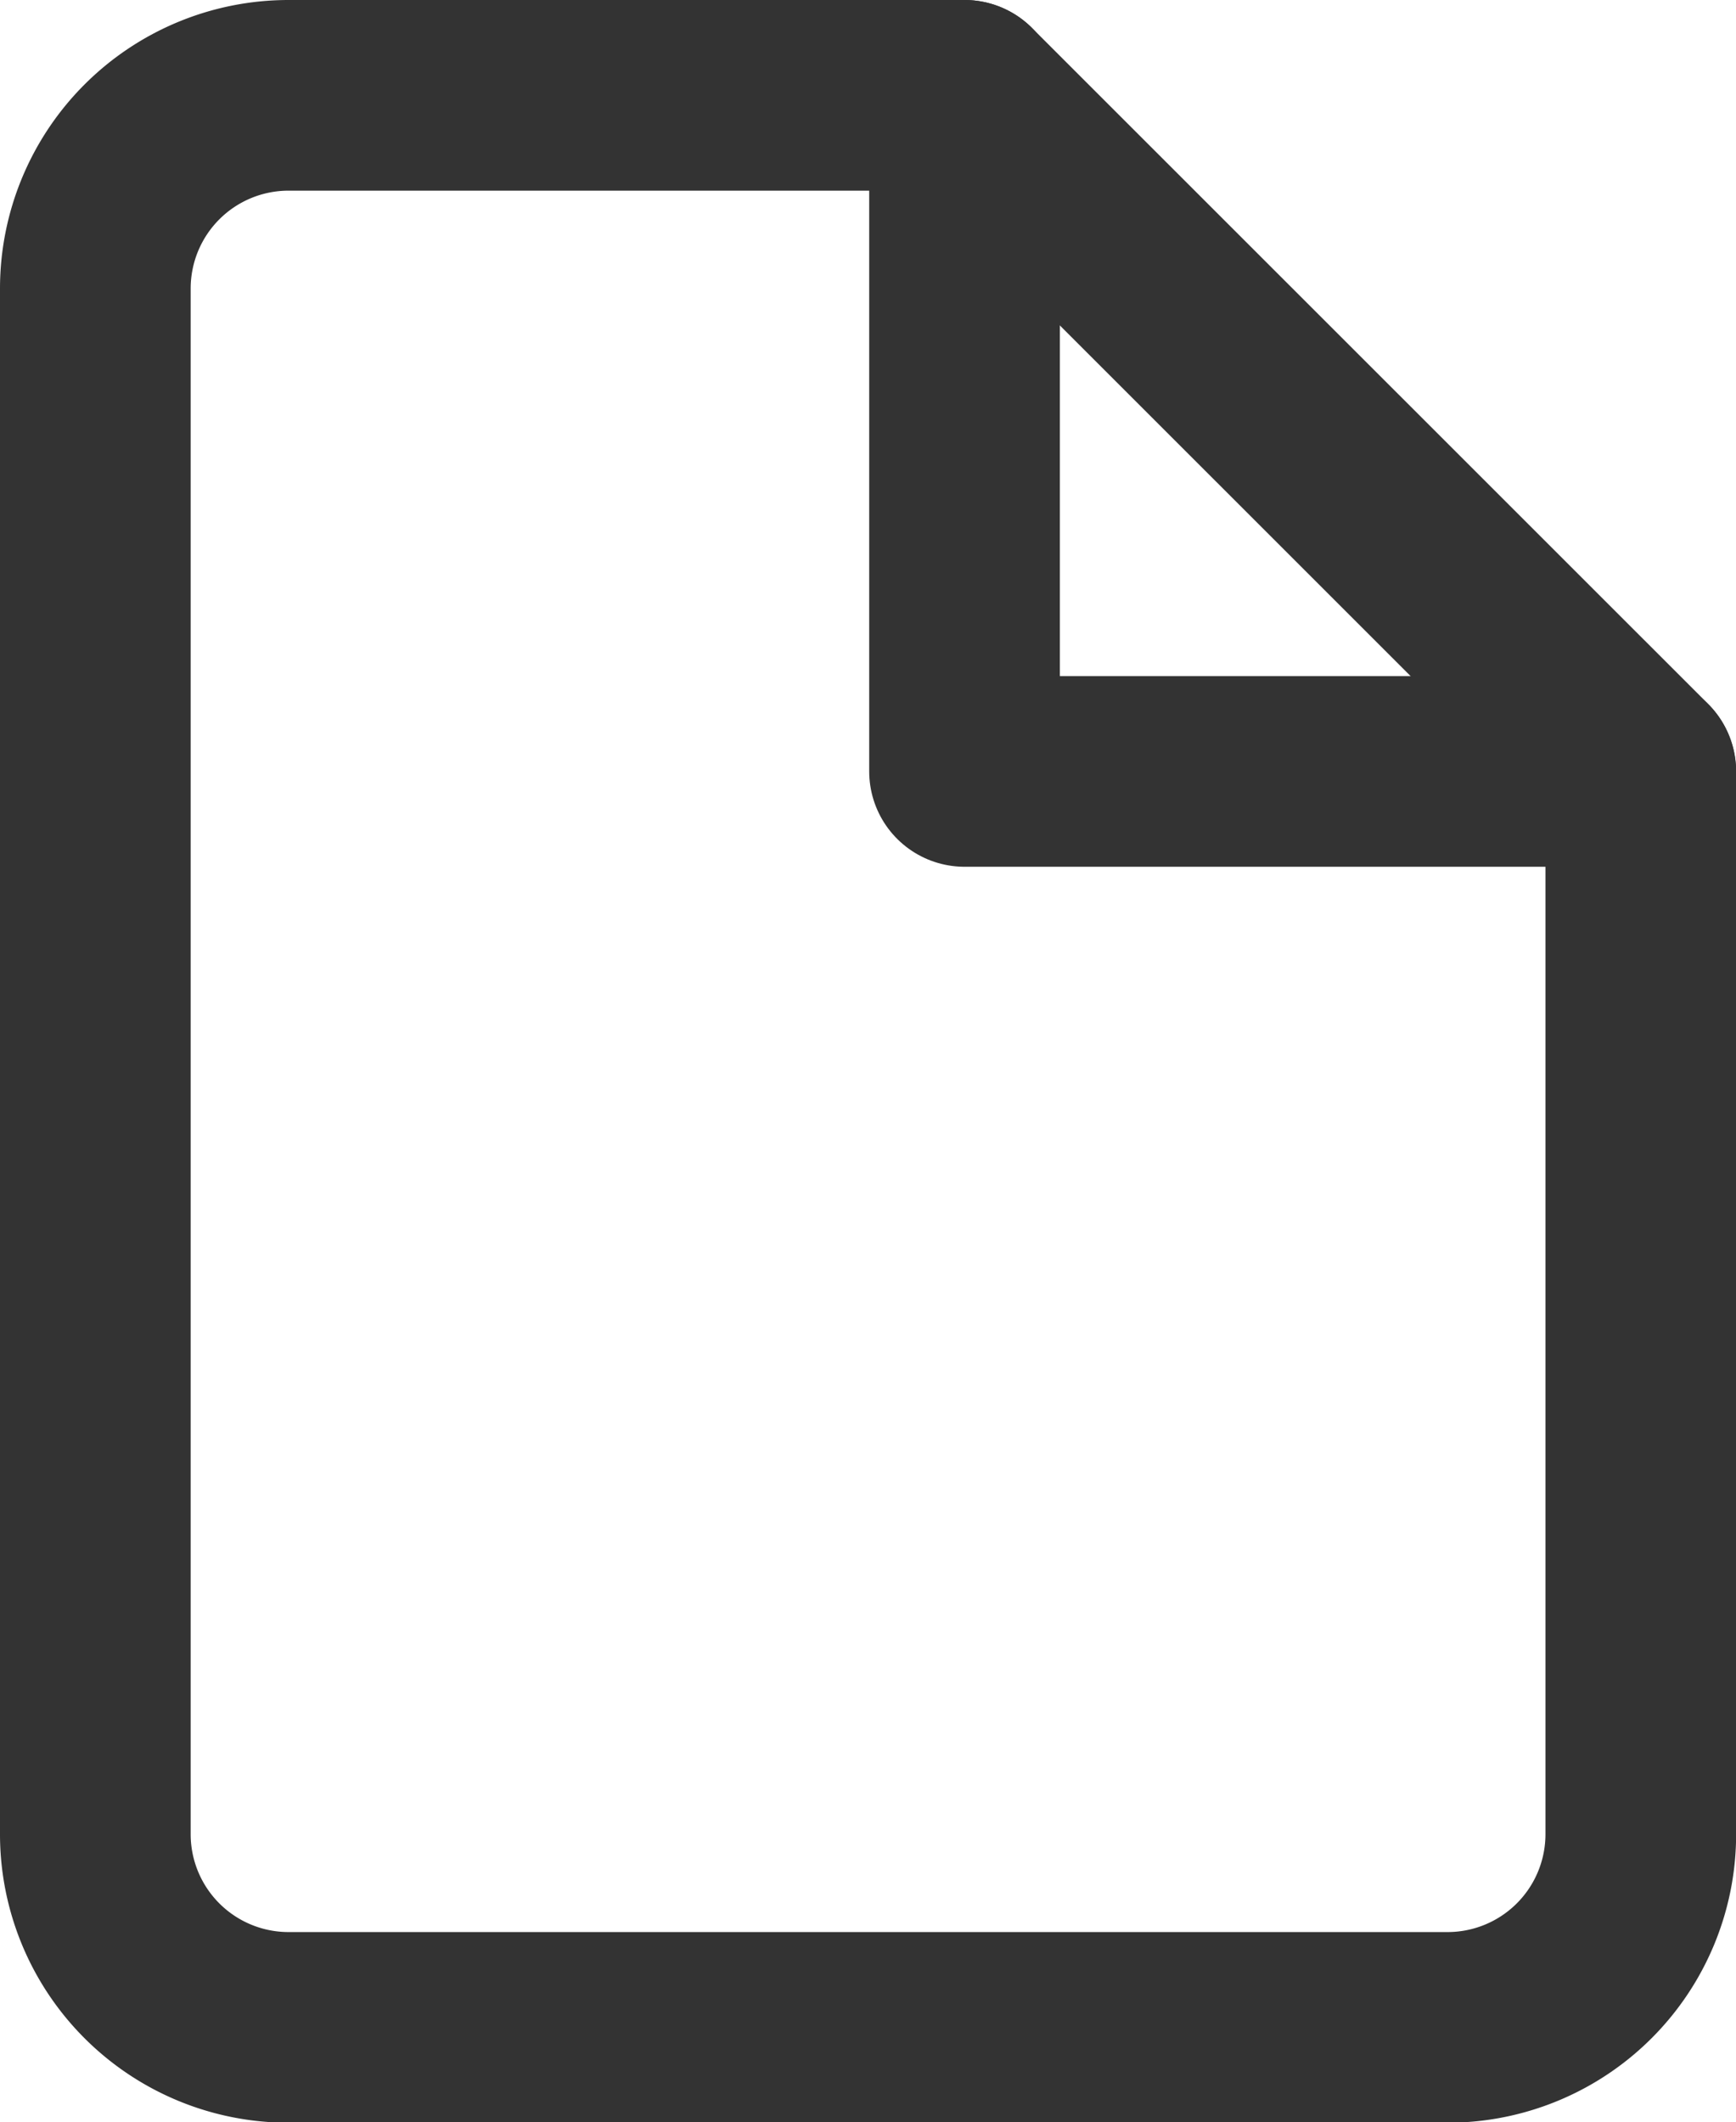<svg xmlns="http://www.w3.org/2000/svg" width="13.657" height="16.696" viewBox="0 0 13.657 16.696">
  <g id="file" transform="translate(0.75 0.75)">
    <path id="Path_2412" data-name="Path 2412" d="M10.838,2H5.52A1.52,1.52,0,0,0,4,3.52V15.677A1.52,1.52,0,0,0,5.52,17.2h9.118a1.52,1.52,0,0,0,1.52-1.52V7.319Z" transform="translate(-4 -2)" fill="none" stroke="#333" stroke-linecap="round" stroke-linejoin="round" stroke-width="1.5"/>
    <path id="Path_2413" data-name="Path 2413" d="M13,2V7.319h5.319" transform="translate(-6.162 -2)" fill="none" stroke="#333" stroke-linecap="round" stroke-linejoin="round" stroke-width="1.5"/>
  </g>
</svg>
